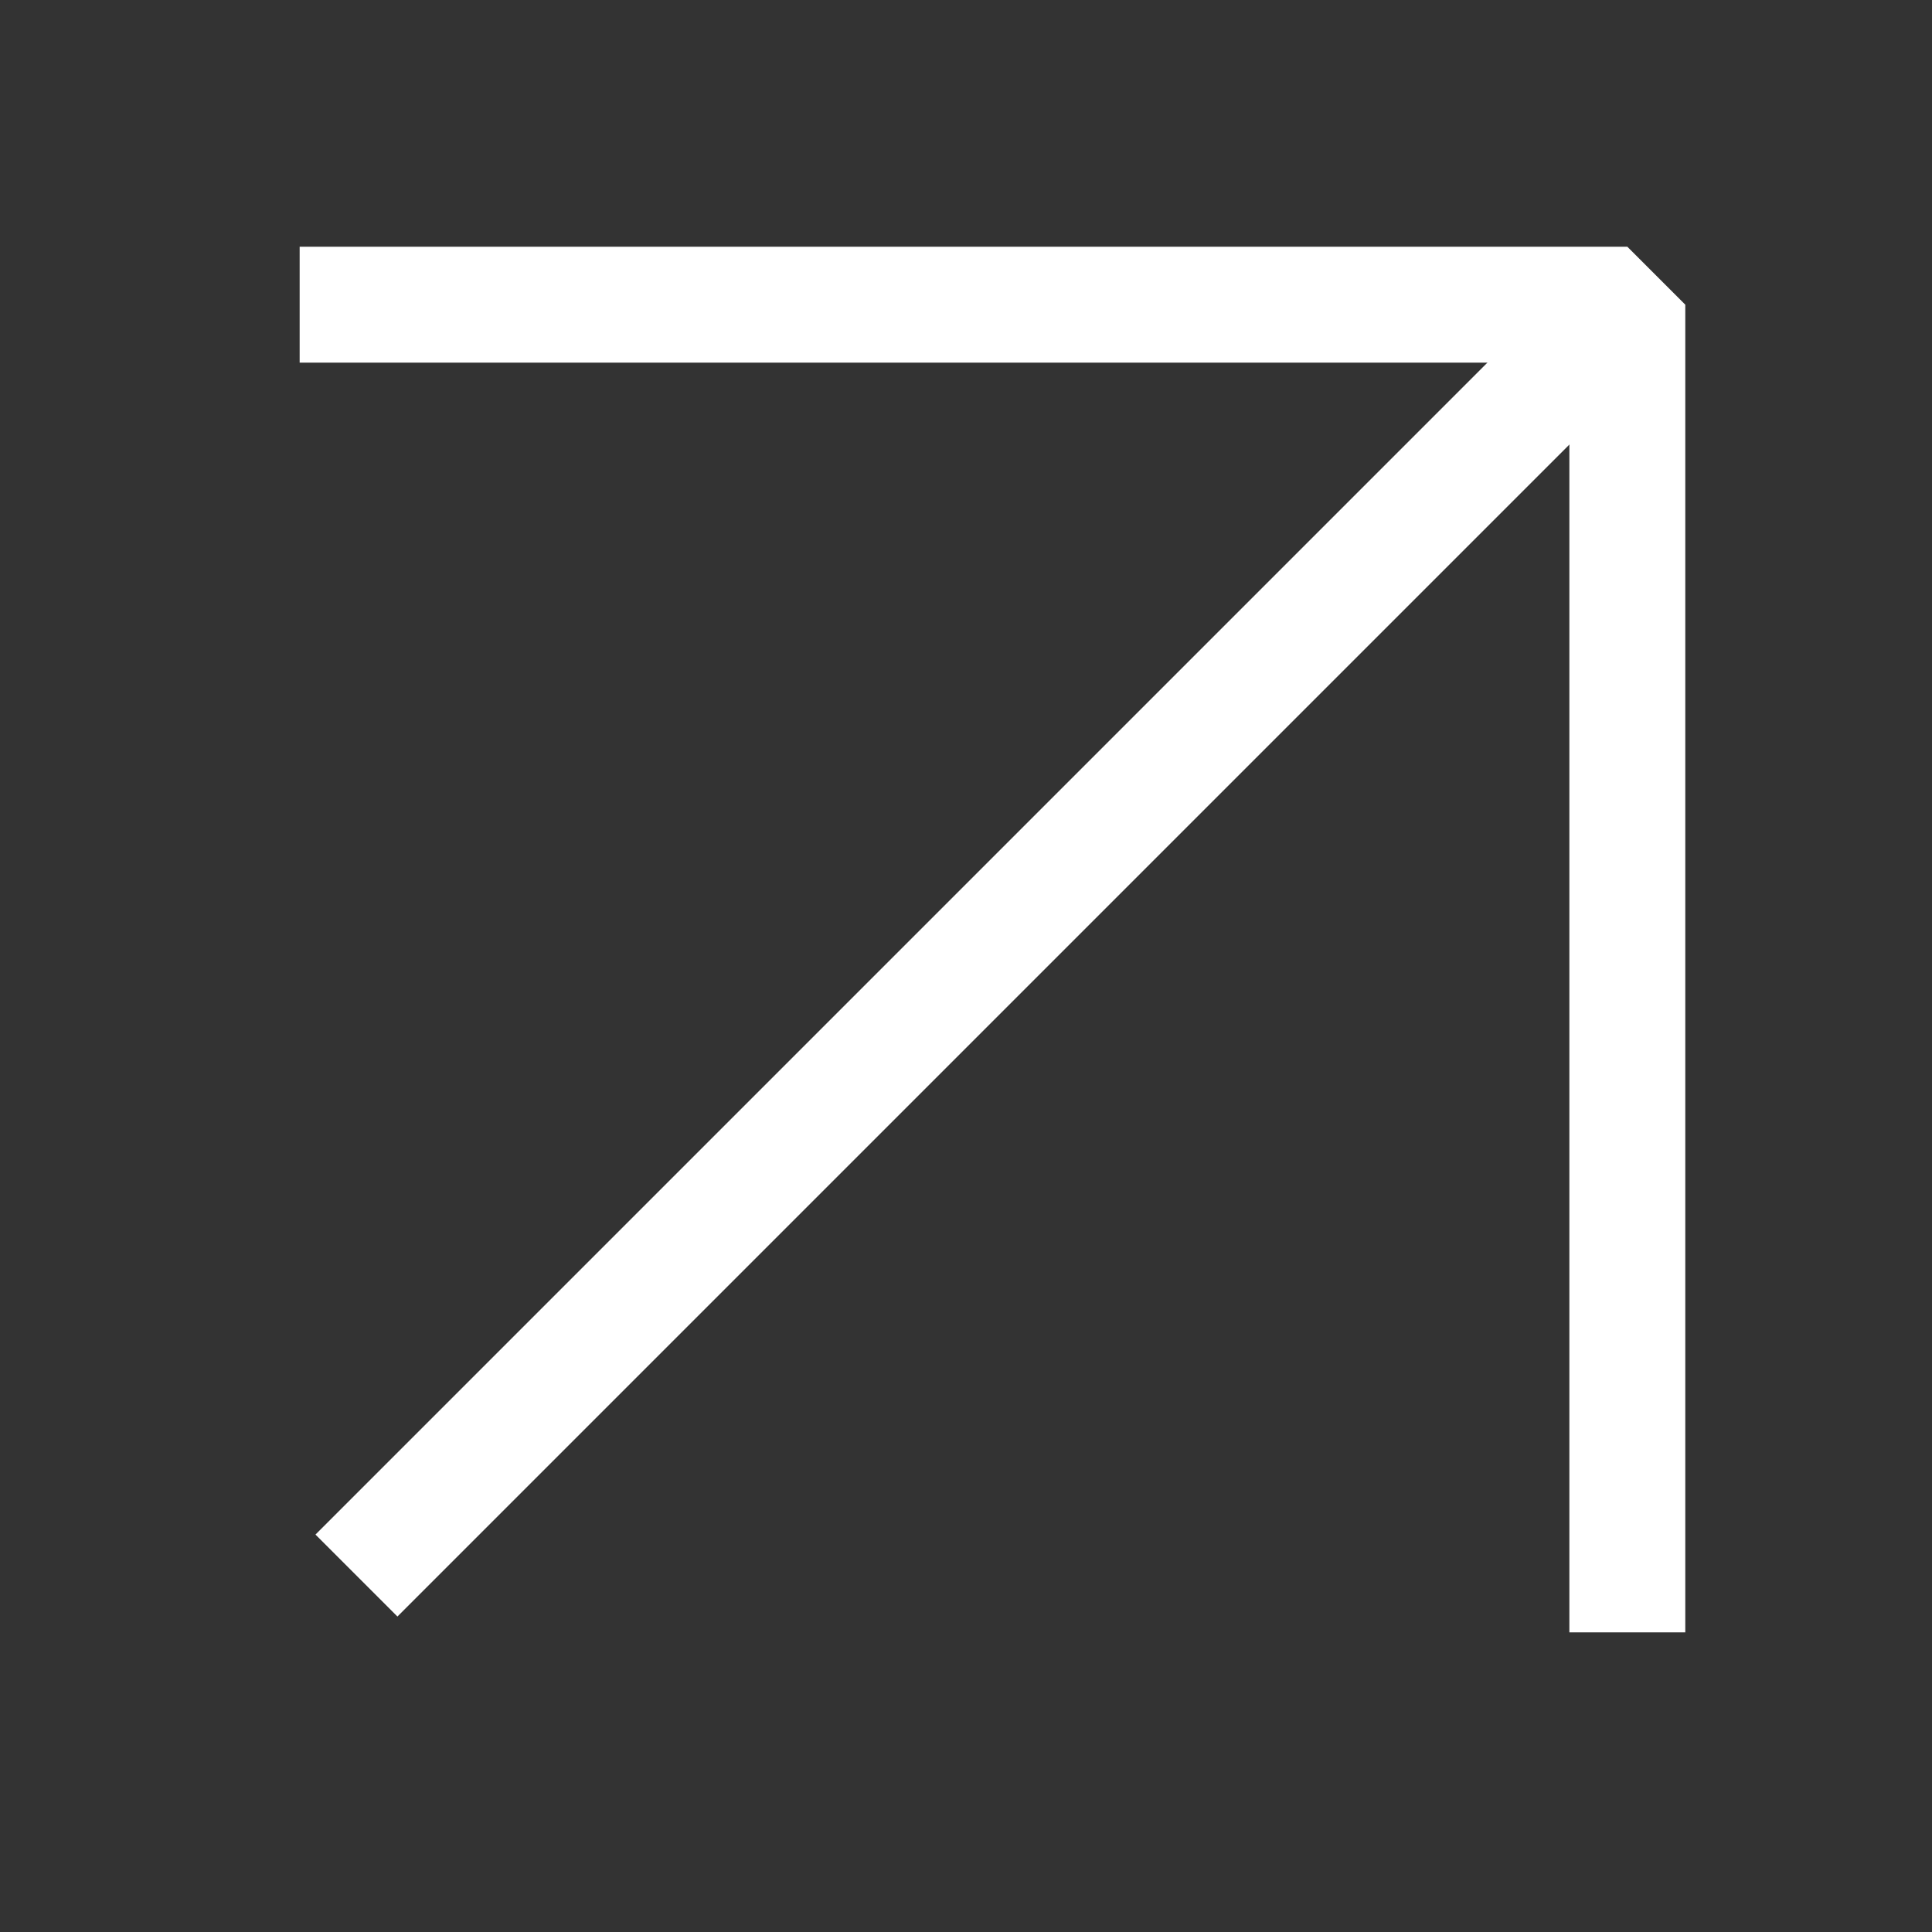 <?xml version="1.0" encoding="UTF-8"?> <svg xmlns="http://www.w3.org/2000/svg" xmlns:xlink="http://www.w3.org/1999/xlink" version="1.1" id="Layer_1" x="0px" y="0px" viewBox="0 0 100 100" style="enable-background:new 0 0 100 100;" xml:space="preserve"><rect x="0" y="0" width="100" height="100" fill="#333333" stroke="none"/> <style type="text/css"> .st0{fill:none;stroke:#FFFFFF;stroke-width:6;stroke-linejoin:bevel;stroke-miterlimit:10;} </style> <g> <polyline class="st0" points="84.23,84.49 84.23,15.77 15.51,15.77 "></polyline> <line class="st0" x1="84.49" y1="15.51" x2="18.45" y2="81.55"></line> </g> </svg> 